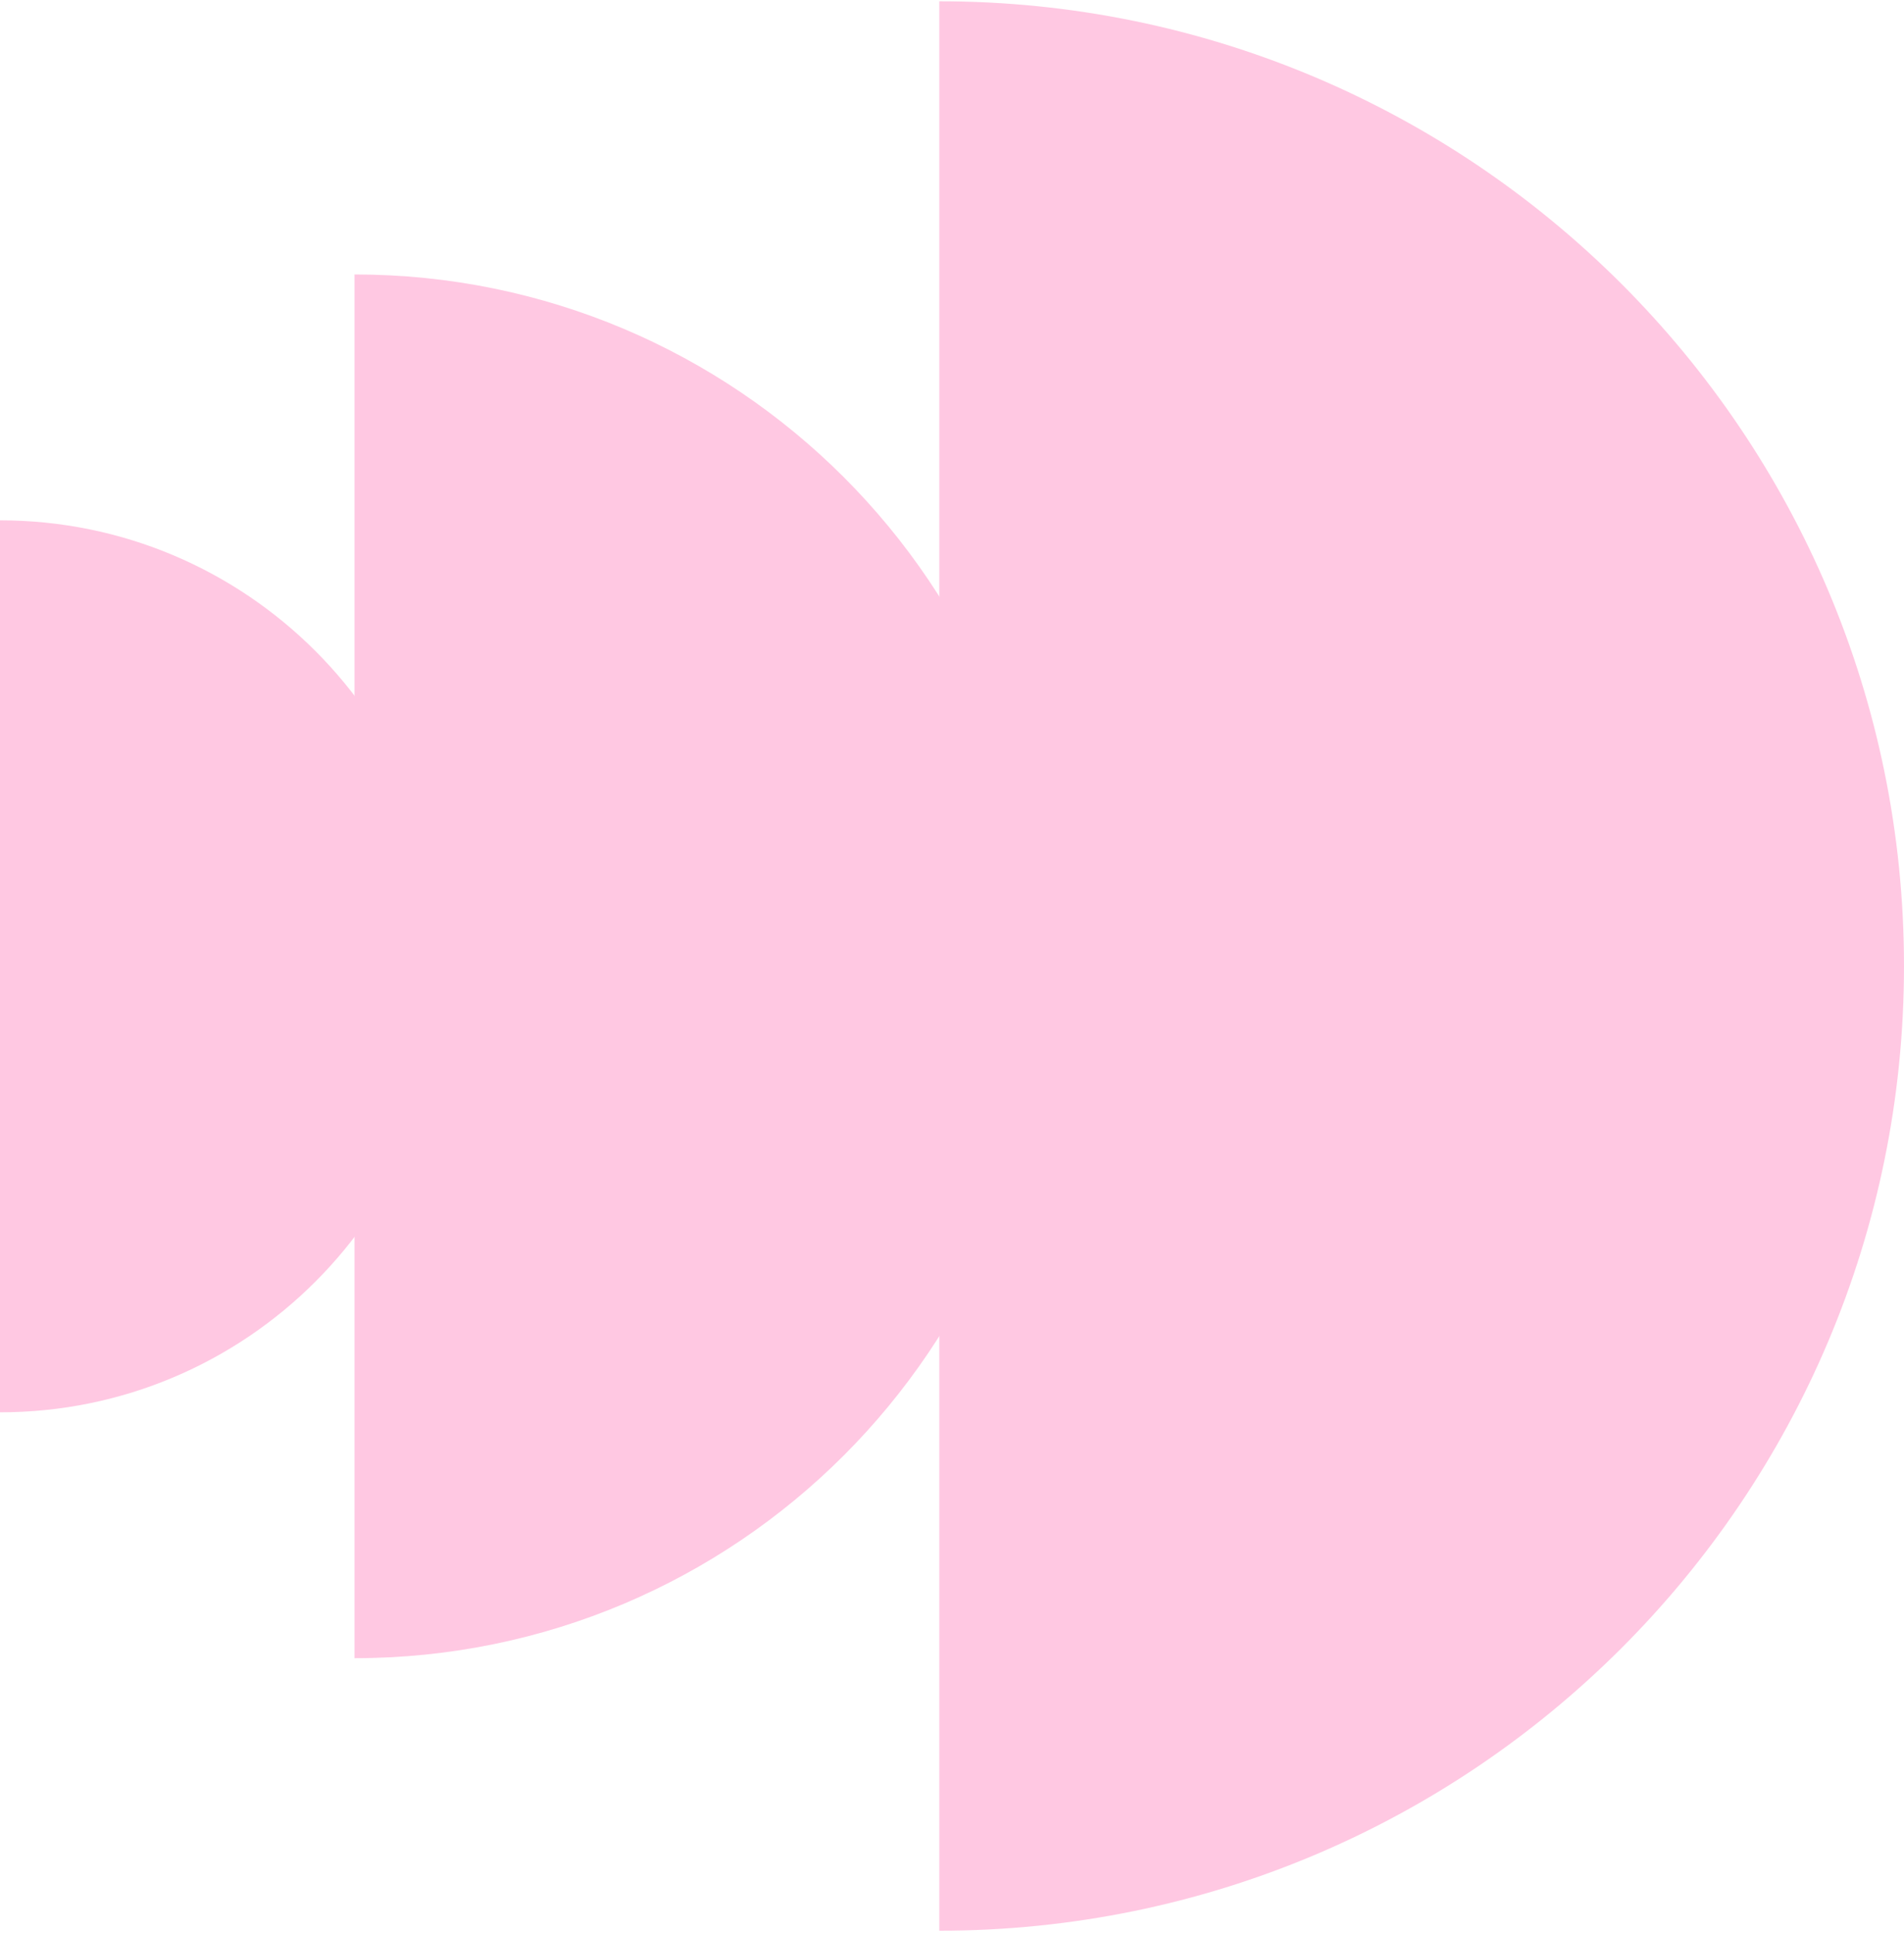 <svg width="333" height="338" viewBox="0 0 333 338" fill="none" xmlns="http://www.w3.org/2000/svg">
<g opacity="0.5">
<path d="M333 168.943C333 75.762 257.461 0.223 164.28 0.223L164.28 337.663C257.461 337.663 333 262.125 333 168.943Z" fill="#FF92C6"/>
<path d="M183 169C183 102.173 128.826 48 62 48L62 290C128.826 290 183 235.826 183 169Z" fill="#FF92C6"/>
<path d="M78 169C78 125.922 43.078 91 -6.81898e-06 91L0 247C43.078 247 78 212.078 78 169Z" fill="#FF92C6"/>
</g>
</svg>
